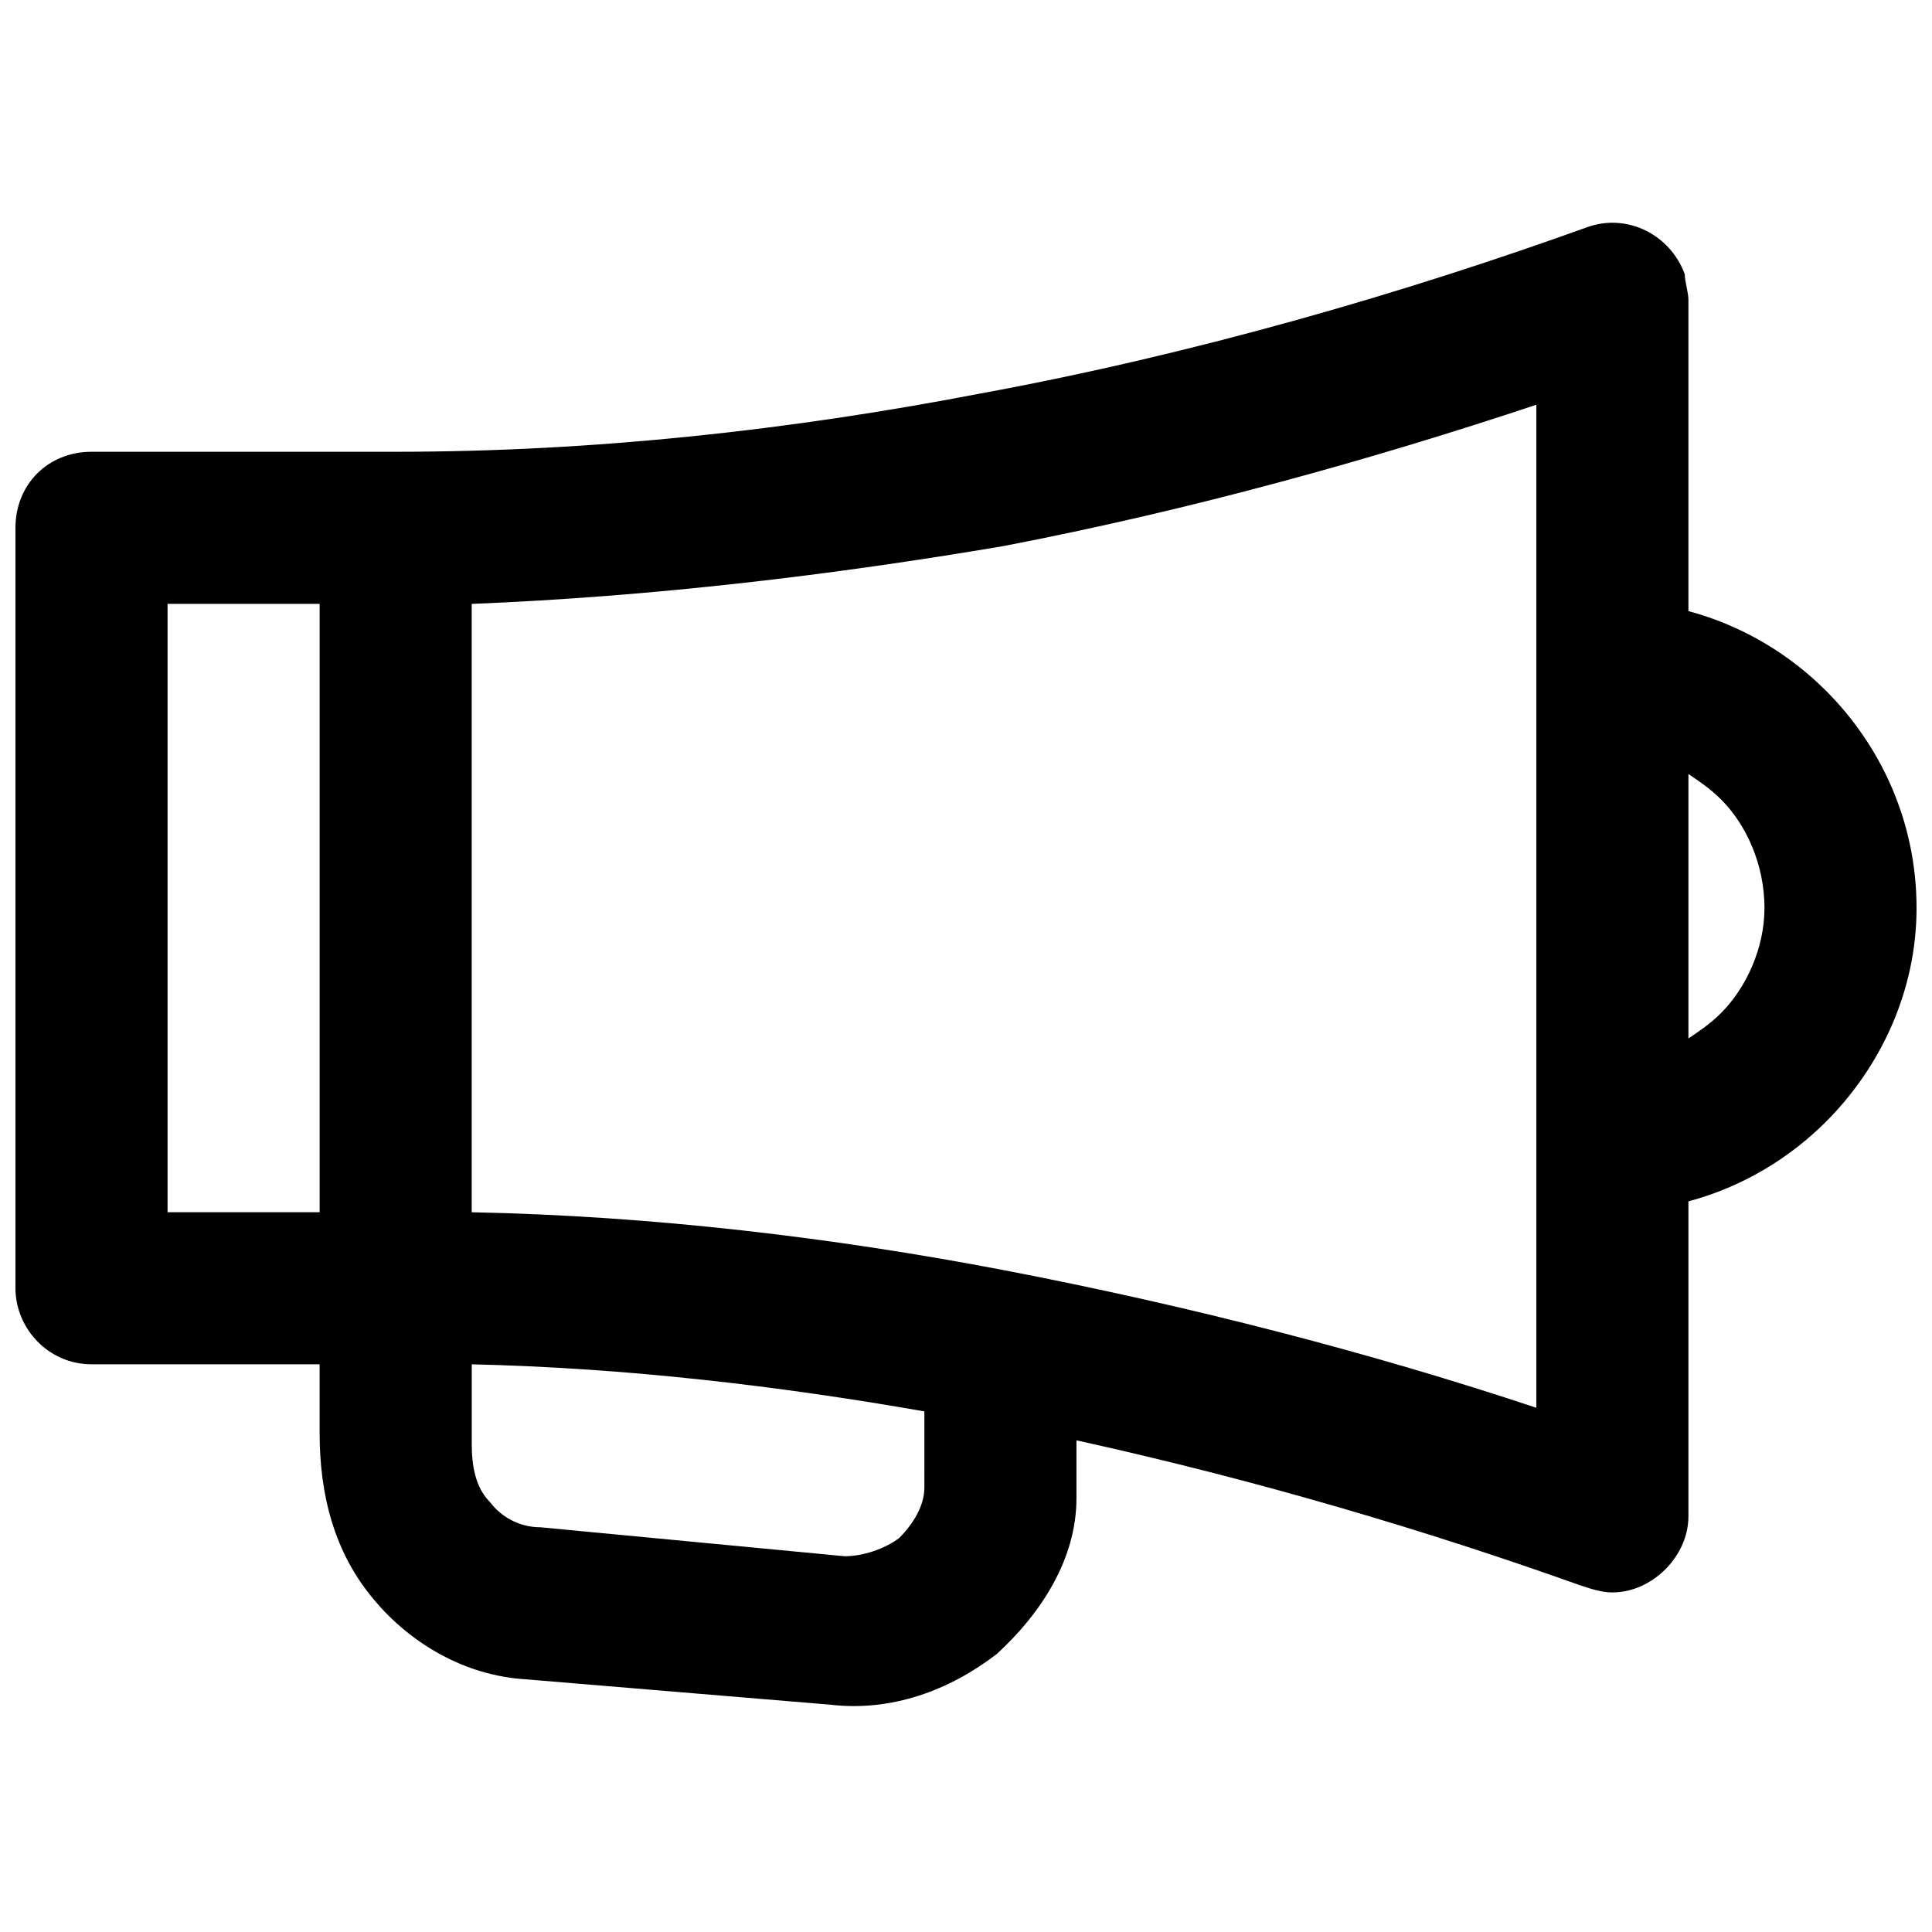 <?xml version="1.0" encoding="UTF-8"?>
<!-- Uploaded to: SVG Repo, www.svgrepo.com, Generator: SVG Repo Mixer Tools -->
<svg width="800px" height="800px" version="1.1" viewBox="144 144 512 512" xmlns="http://www.w3.org/2000/svg">
 <defs>
  <clipPath id="a">
   <path d="m148.09 203h503.81v394h-503.81z"/>
  </clipPath>
 </defs>
 <g clip-path="url(#a)">
  <path d="m591.45 305.95c14.395 3.84 26.871 11.516 36.465 21.113 14.395 14.395 23.992 34.547 23.992 57.578 0 22.07-9.598 42.223-23.992 56.617-9.598 9.598-22.07 17.273-36.465 21.113v83.488c0 10.555-9.598 20.152-20.152 20.152-2.879 0-5.758-0.961-8.637-1.918-40.305-14.395-85.406-27.828-133.39-38.387v15.355c0 16.312-9.598 30.707-21.113 41.266-12.477 9.598-27.828 15.355-44.145 13.434l-80.609-6.719c-16.312-0.961-30.707-9.598-40.305-21.113-10.555-12.477-14.395-27.828-14.395-44.145v-18.234h-60.457c-11.516 0-20.152-9.598-20.152-20.152v-201.52c0-11.516 8.637-20.152 20.152-20.152h80.609c52.781 0 104.6-5.758 154.5-15.355 57.578-10.555 113.24-26.871 161.22-44.145 10.555-3.84 22.07 1.918 25.91 12.477 0 1.918 0.961 4.797 0.961 6.719v82.527zm0 113.24c2.879-1.918 5.758-3.84 8.637-6.719 6.719-6.719 11.516-17.273 11.516-27.828 0-11.516-4.797-22.07-11.516-28.789-2.879-2.879-5.758-4.797-8.637-6.719zm-202.48 98.844c-38.387-6.719-78.691-11.516-119.95-12.477v21.113c0 5.758 0.961 11.516 4.797 15.355 2.879 3.84 7.676 6.719 13.434 6.719l80.609 7.676c4.797 0 10.555-1.918 14.395-4.797 3.84-3.84 6.719-8.637 6.719-13.434zm-160.26-52.781v-161.22h-40.305v161.22zm181.37-176.57c-45.102 7.676-93.086 13.434-141.07 15.355v161.22c47.98 0.961 95.965 6.719 141.07 15.355 49.902 9.598 97.883 22.07 141.07 36.465v-265.82c-43.184 14.395-91.164 27.828-141.07 37.426z"/>
 </g>
</svg>
